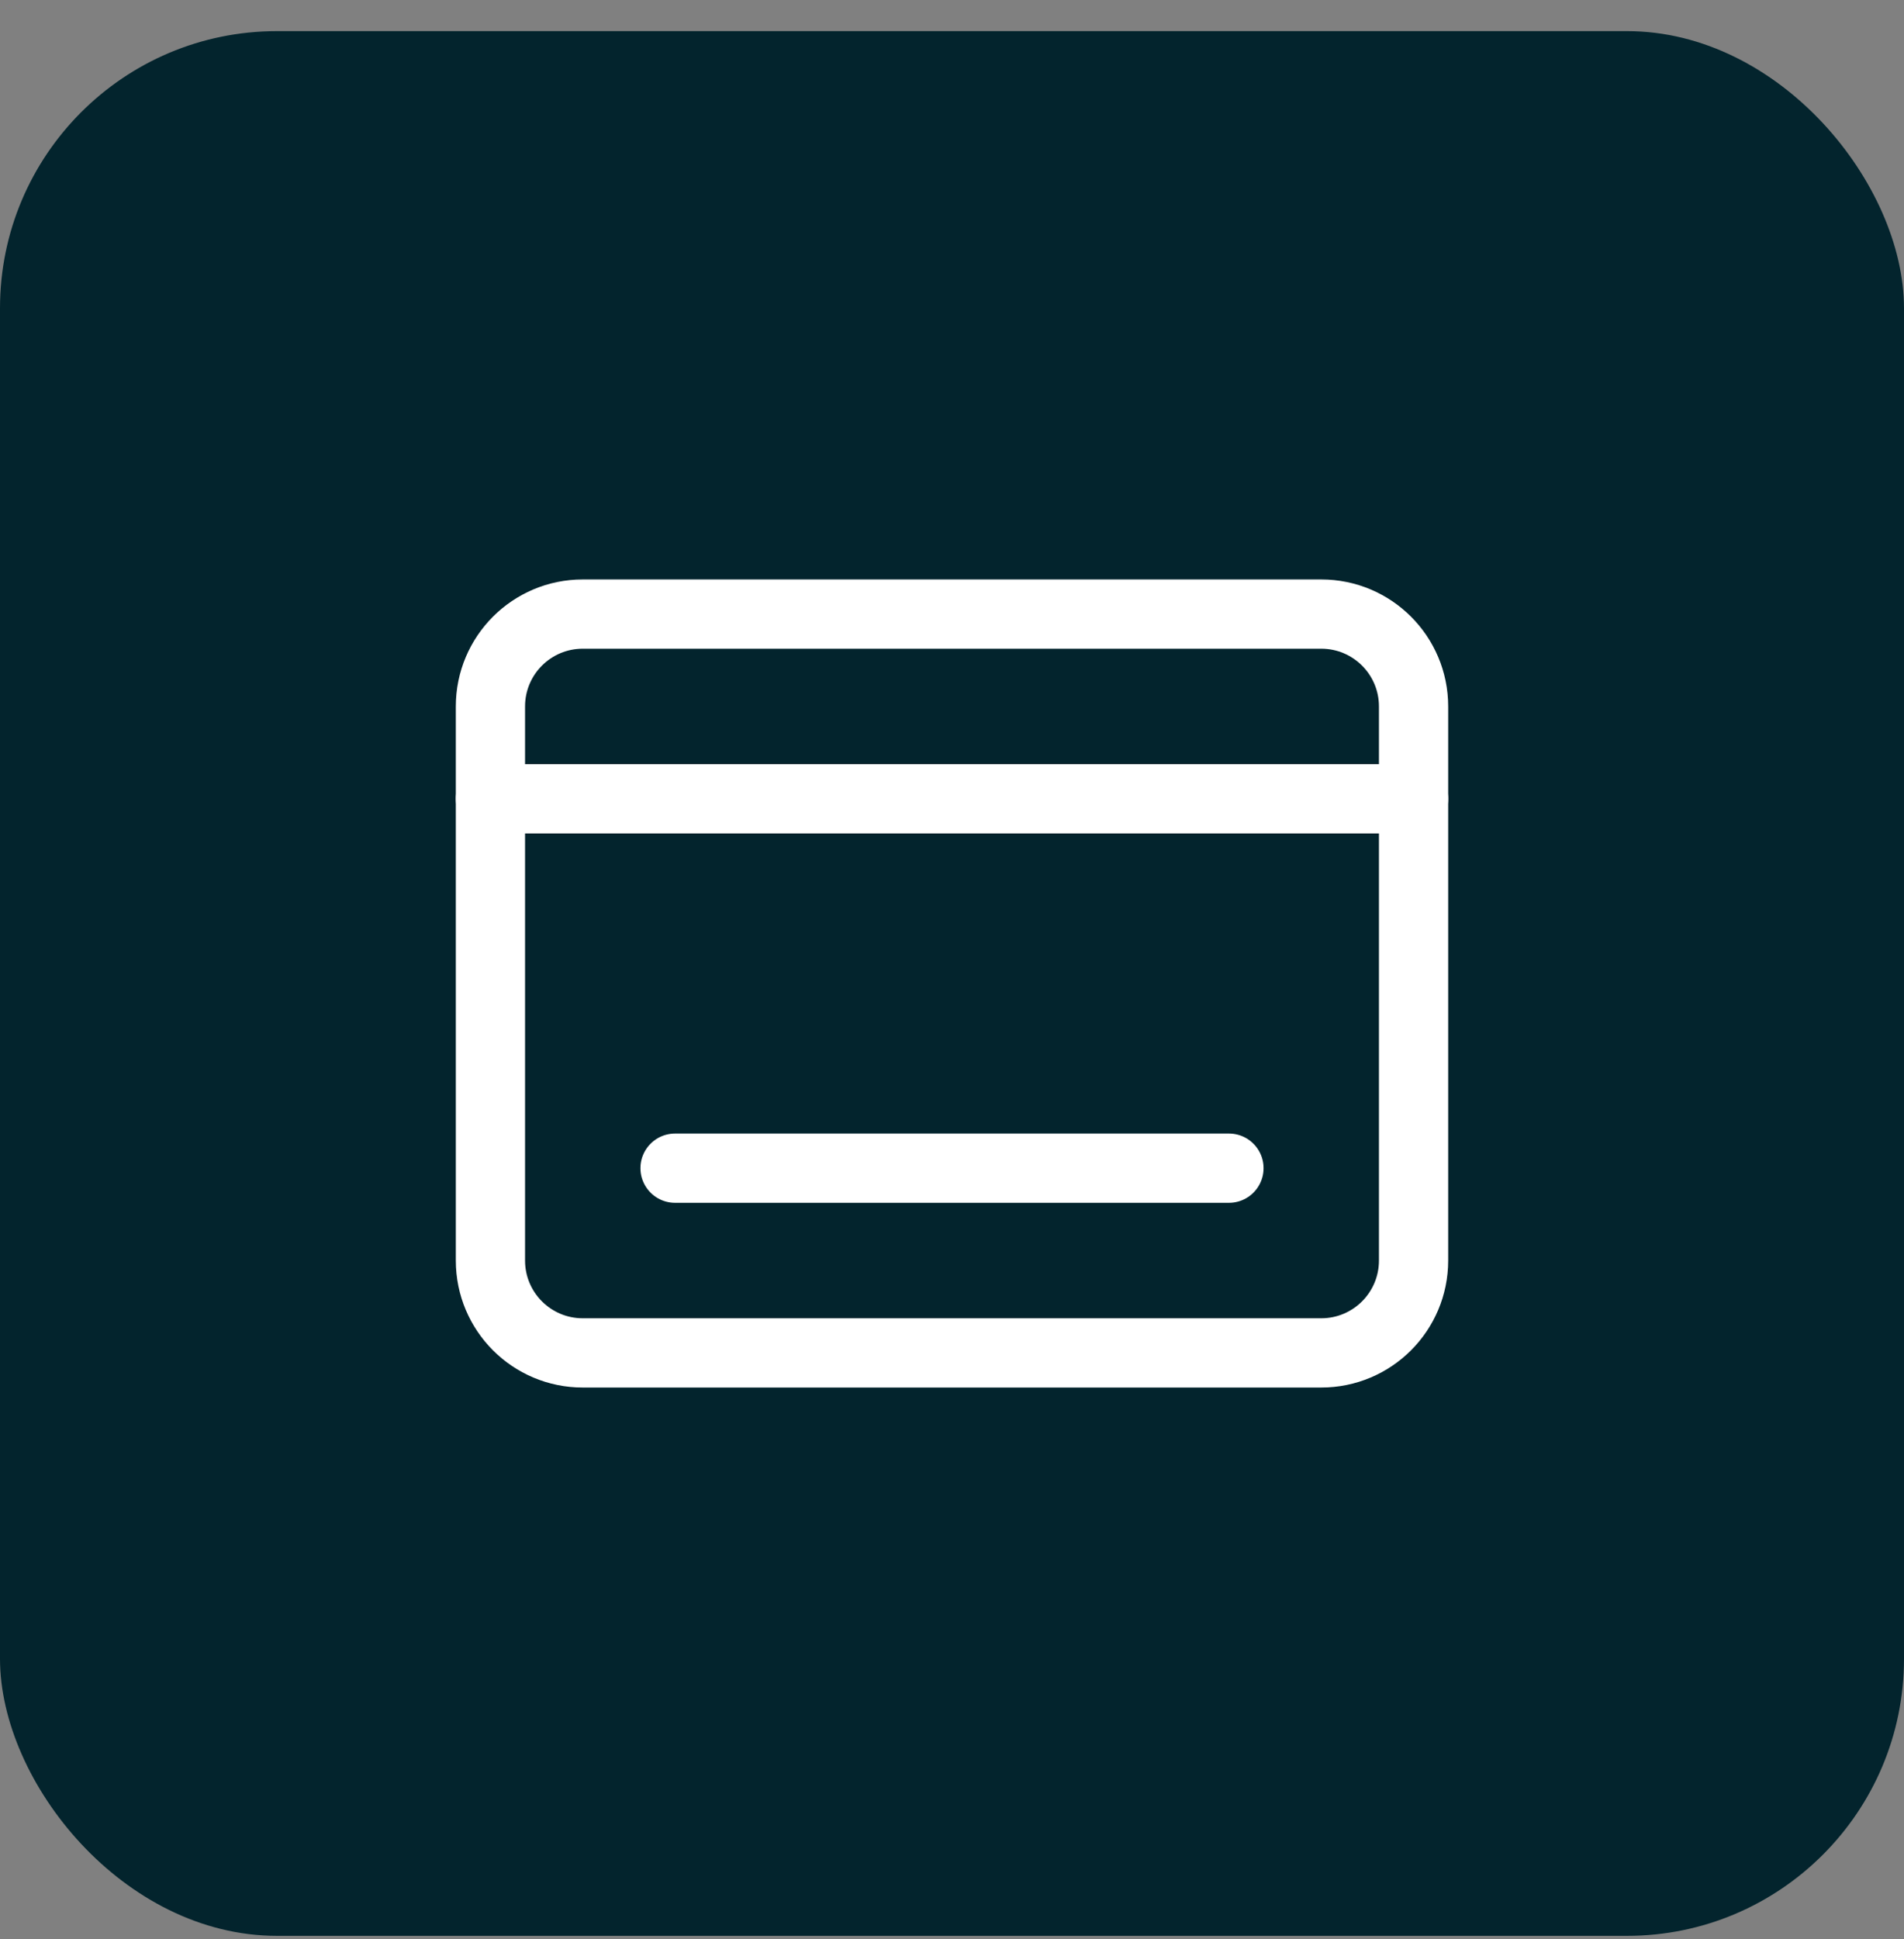 <svg xmlns="http://www.w3.org/2000/svg" width="55" height="56" viewBox="0 0 55 56" fill="none"><rect x="0" y="0" width="55" height="56" fill="#808080" stroke="none"/><rect y="0.899" width="55" height="55" rx="8" fill="#03242D"></rect><path d="M14.167 23.066H40.833" stroke="white" stroke-width="2" stroke-linecap="round" stroke-linejoin="round"></path><path d="M38.167 17.732H16.833C15.361 17.732 14.167 18.926 14.167 20.399V36.399C14.167 37.872 15.361 39.066 16.833 39.066H38.167C39.639 39.066 40.833 37.872 40.833 36.399V20.399C40.833 18.926 39.639 17.732 38.167 17.732Z" stroke="white" stroke-width="2" stroke-linecap="round" stroke-linejoin="round"></path><path d="M19.5 33.732H35.5" stroke="white" stroke-width="2" stroke-linecap="round" stroke-linejoin="round"></path></svg>